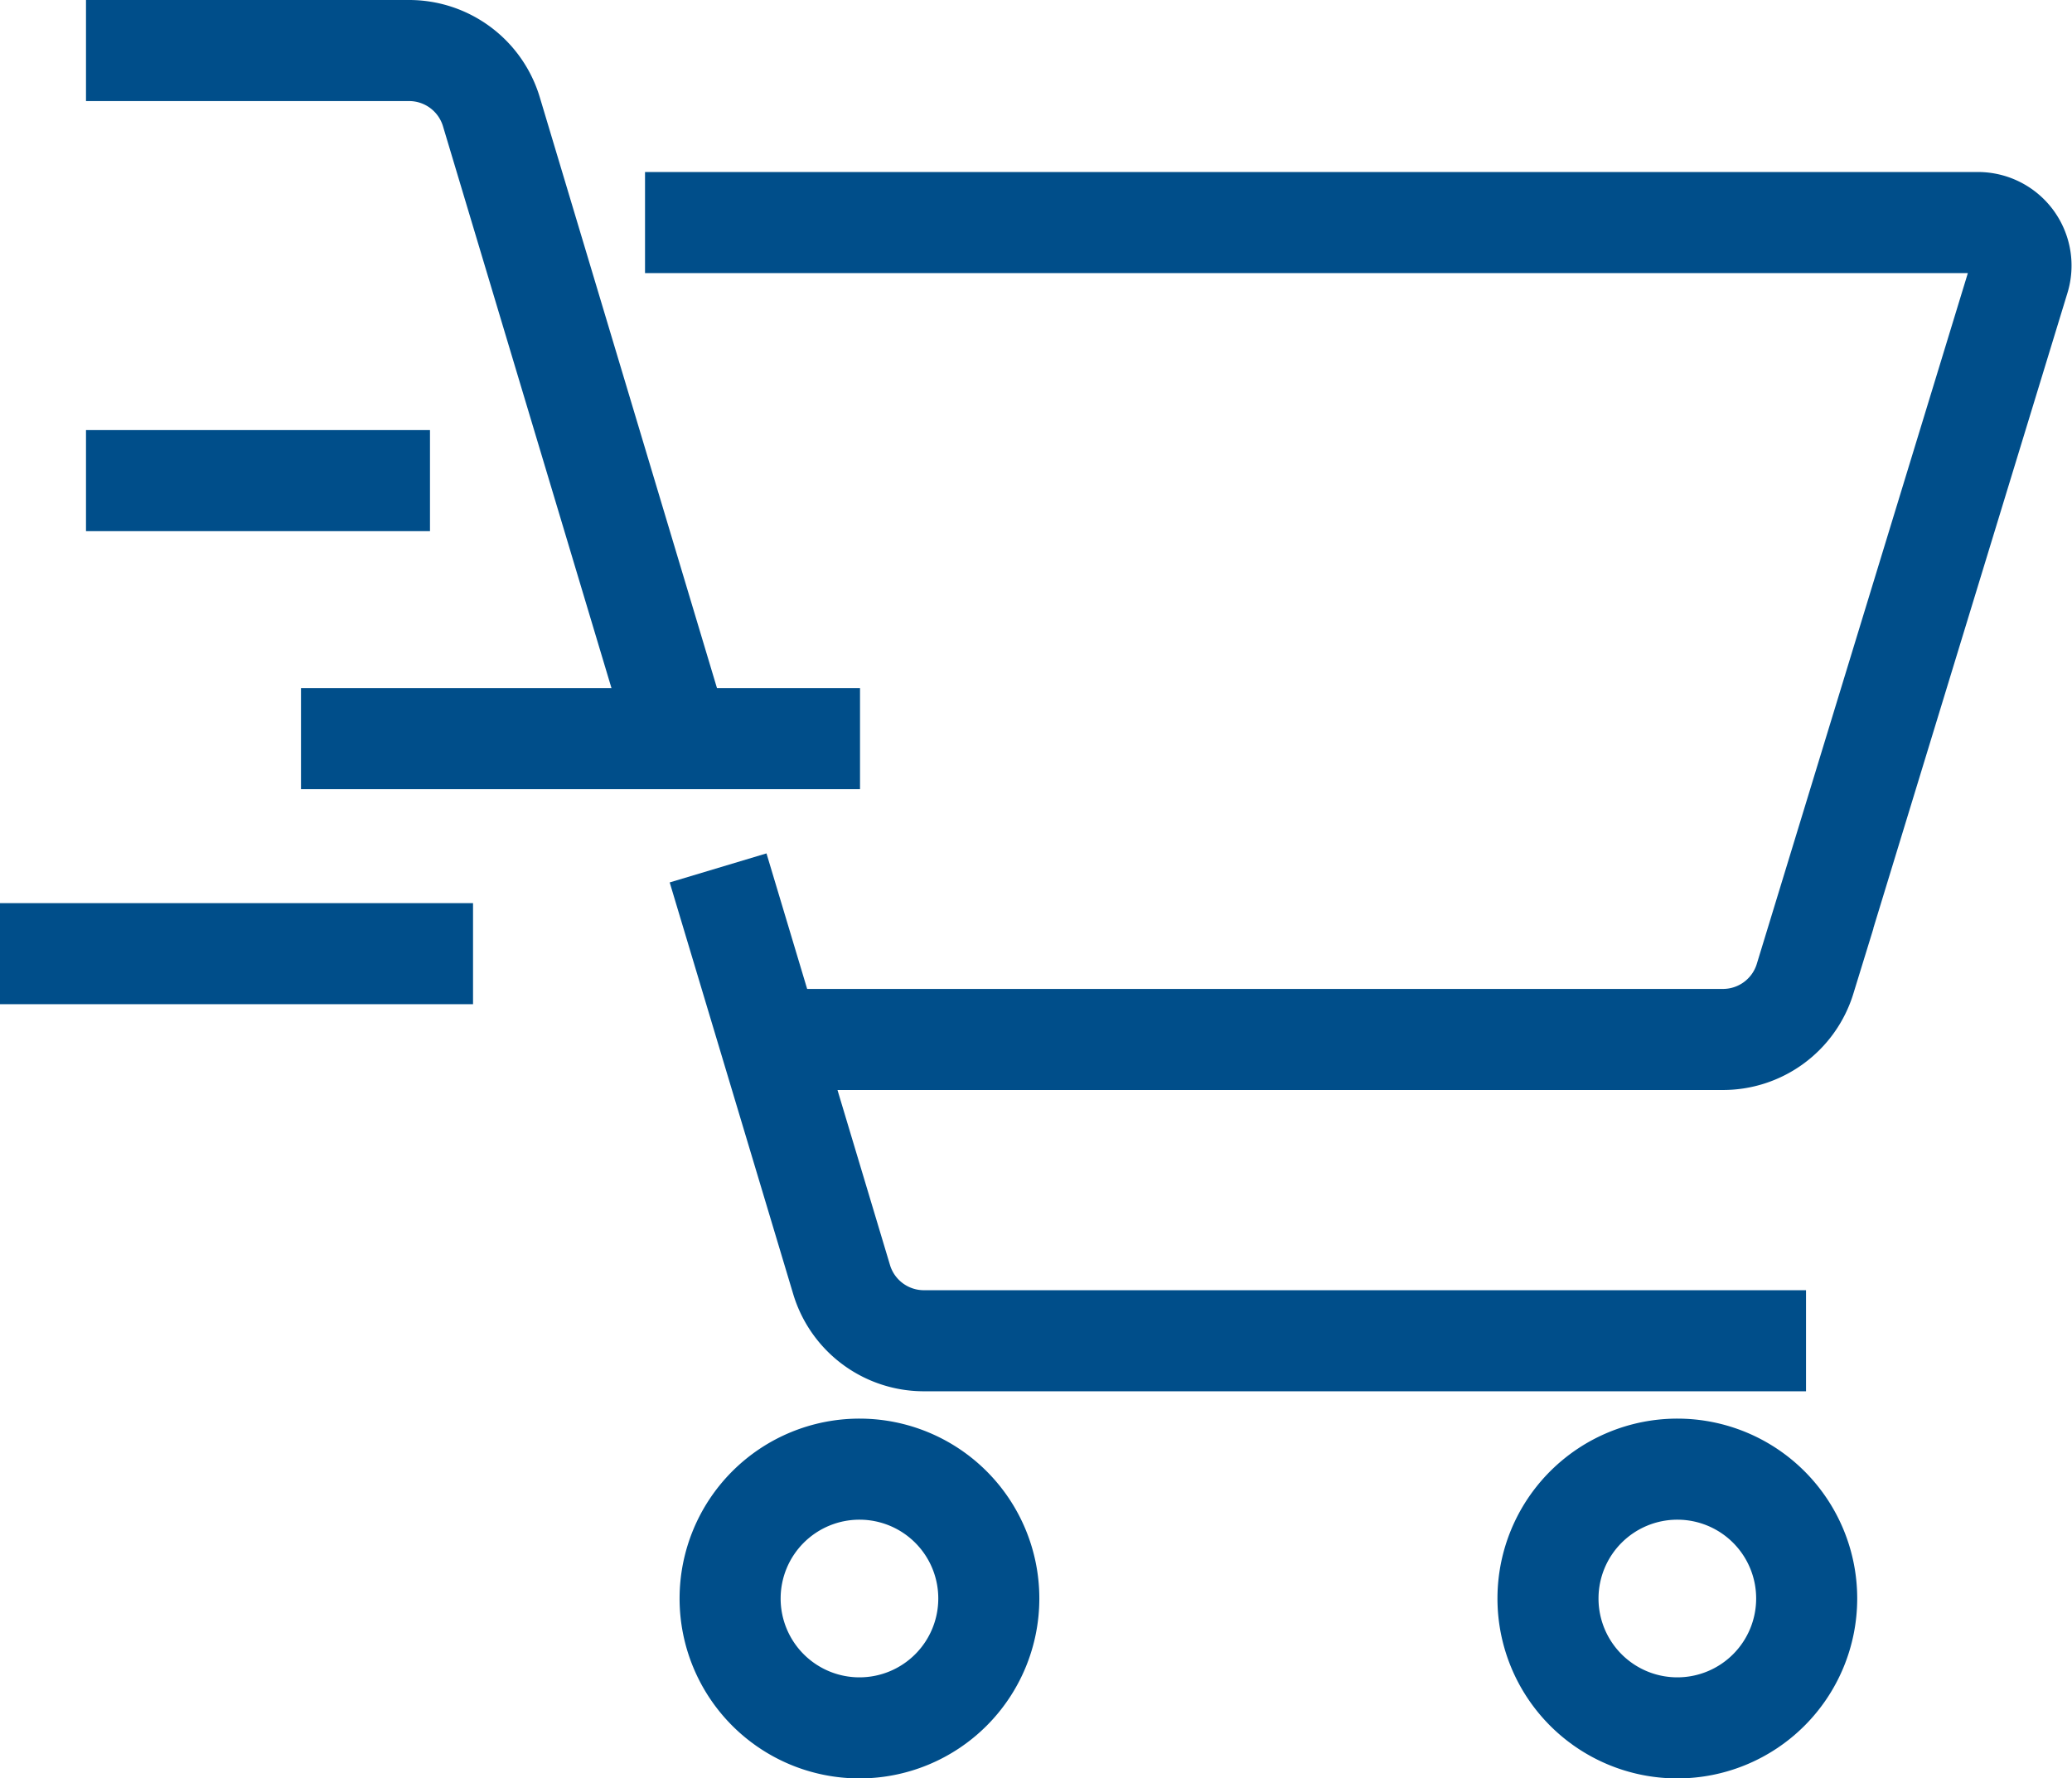 <svg xmlns="http://www.w3.org/2000/svg" width="41.008" height="35.191" viewBox="0 0 41.008 35.191">
  <g id="cart-icon" transform="translate(0 1)">
    <path id="Path_497" data-name="Path 497" d="M175,5h26.382a.852.852,0,0,1,.814,1.1l-4.237,13.866a1.7,1.7,0,0,1-1.628,1.2H177.553" transform="translate(-162.234 -1.596)" fill="none" stroke="#004e8a" stroke-miterlimit="10" stroke-width="2"/>
    <path id="Path_498" data-name="Path 498" d="M182.1,36.545a2.56,2.56,0,1,1-2.559-2.559A2.559,2.559,0,0,1,182.1,36.545Z" transform="translate(-162.53 -5.913)" fill="none" stroke="#004e8a" stroke-miterlimit="10" stroke-width="2"/>
    <path id="Path_499" data-name="Path 499" d="M201.119,36.545a2.56,2.56,0,1,1-2.559-2.559A2.559,2.559,0,0,1,201.119,36.545Z" transform="translate(-165.362 -5.913)" fill="none" stroke="#004e8a" stroke-miterlimit="10" stroke-width="2"/>
    <path id="Path_500" data-name="Path 500" d="M173.745,14.62,170.024,2.214A1.7,1.7,0,0,0,168.393,1H162" transform="translate(-160.298 -1)" fill="none" stroke="#004e8a" stroke-miterlimit="10" stroke-width="2"/>
    <path id="Path_501" data-name="Path 501" d="M198.232,29.363H180.775a1.7,1.7,0,0,1-1.631-1.213L176.7,20.006" transform="translate(-162.488 -3.831)" fill="none" stroke="#004e8a" stroke-miterlimit="10" stroke-width="2"/>
    <line id="Line_42" data-name="Line 42" x2="11.064" transform="translate(5.957 13.617)" fill="none" stroke="#004e8a" stroke-miterlimit="10" stroke-width="2"/>
    <line id="Line_43" data-name="Line 43" x2="9.362" transform="translate(0 17.872)" fill="none" stroke="#004e8a" stroke-miterlimit="10" stroke-width="2"/>
    <line id="Line_44" data-name="Line 44" x2="6.808" transform="translate(1.702 8.511)" fill="none" stroke="#004e8a" stroke-miterlimit="10" stroke-width="2"/>
  </g>
</svg>
